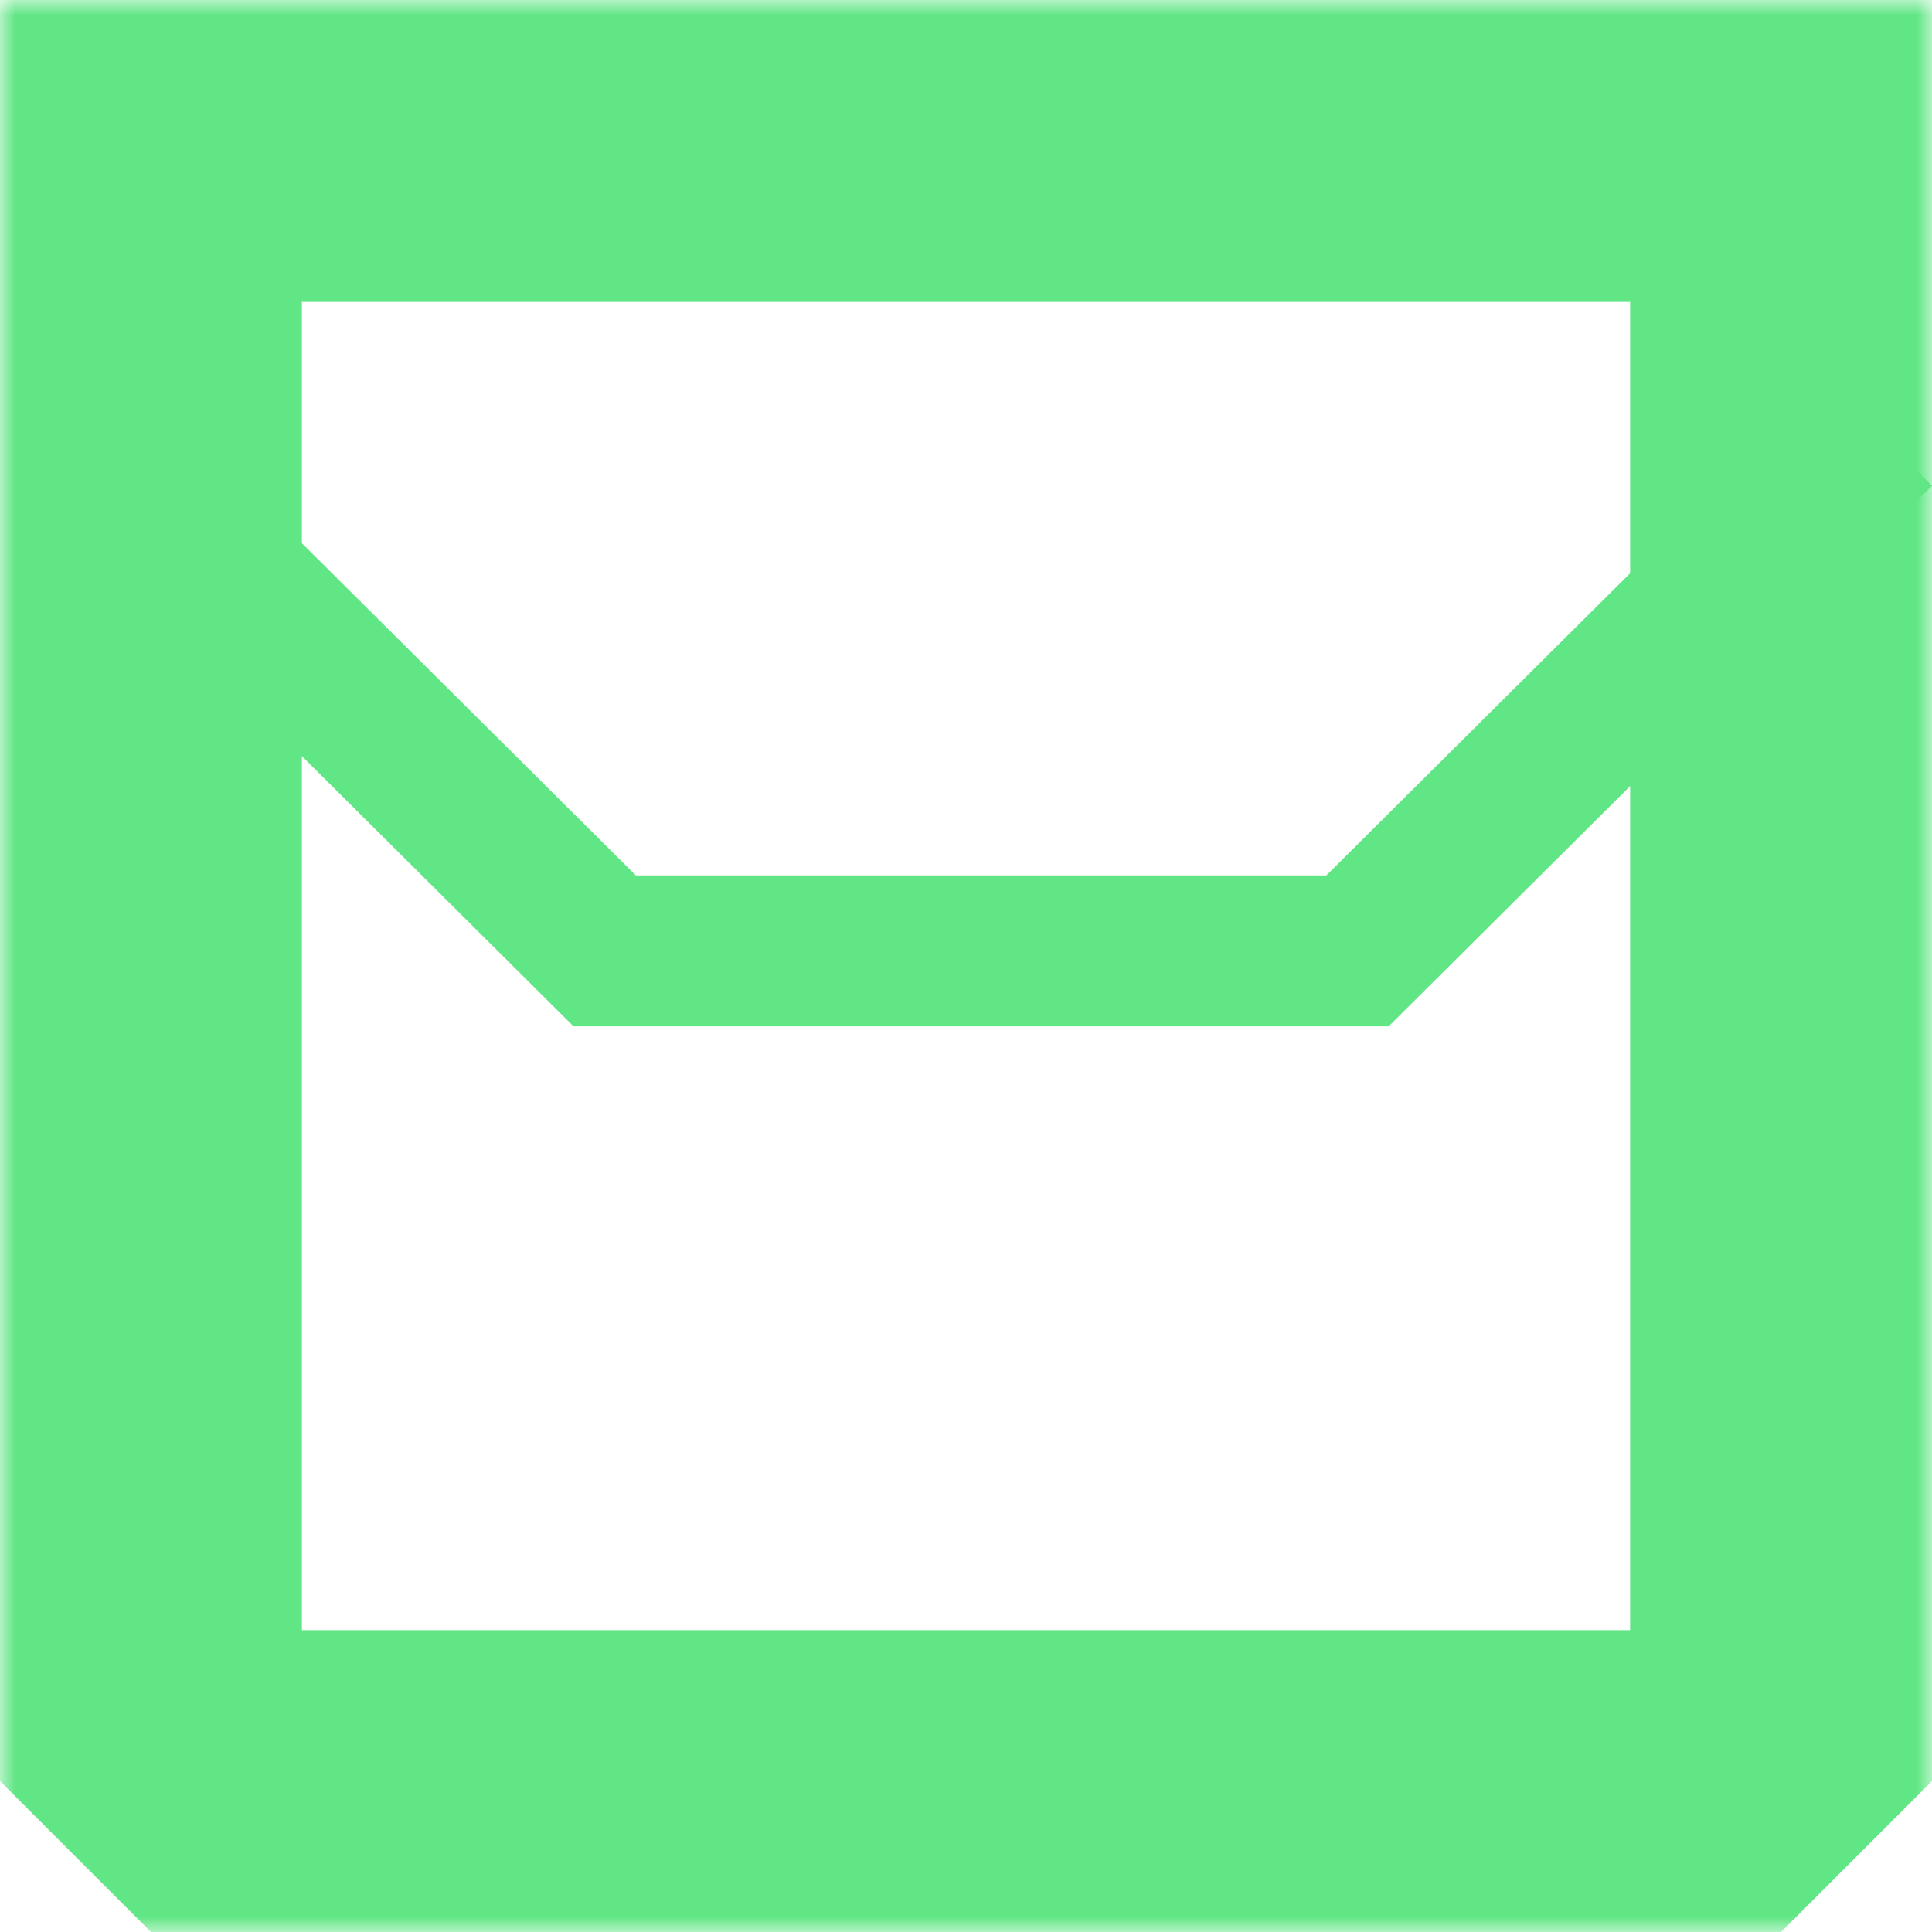 <svg width="64" height="64" viewBox="0 0 64 64" fill="none" xmlns="http://www.w3.org/2000/svg">
<mask id="path-1-outside-1_202_151" maskUnits="userSpaceOnUse" x="0" y="0" width="64" height="64" fill="black">
<rect fill="white" width="64" height="64"/>
<path d="M5 5H59V59H5V5Z"/>
</mask>
<path d="M5 5V0H0V5H5ZM59 5H64V0H59V5ZM59 59V64L64 59H59ZM5 59H0L5 64V59ZM5 10H59V0H5V10ZM54 5V59H64V5H54ZM59 54H5V64H59V54ZM10 59V5H0V59H10Z" fill="#61E685" mask="url(#path-1-outside-1_202_151)"/>
<line x1="19" y1="31.5" x2="46" y2="31.5" stroke="#61E685" stroke-width="5"/>
<line x1="44.237" y1="32.228" x2="62.237" y2="14.32" stroke="#61E685" stroke-width="5"/>
<line x1="2.763" y1="14.32" x2="20.763" y2="32.228" stroke="#61E685" stroke-width="5"/>
</svg>
